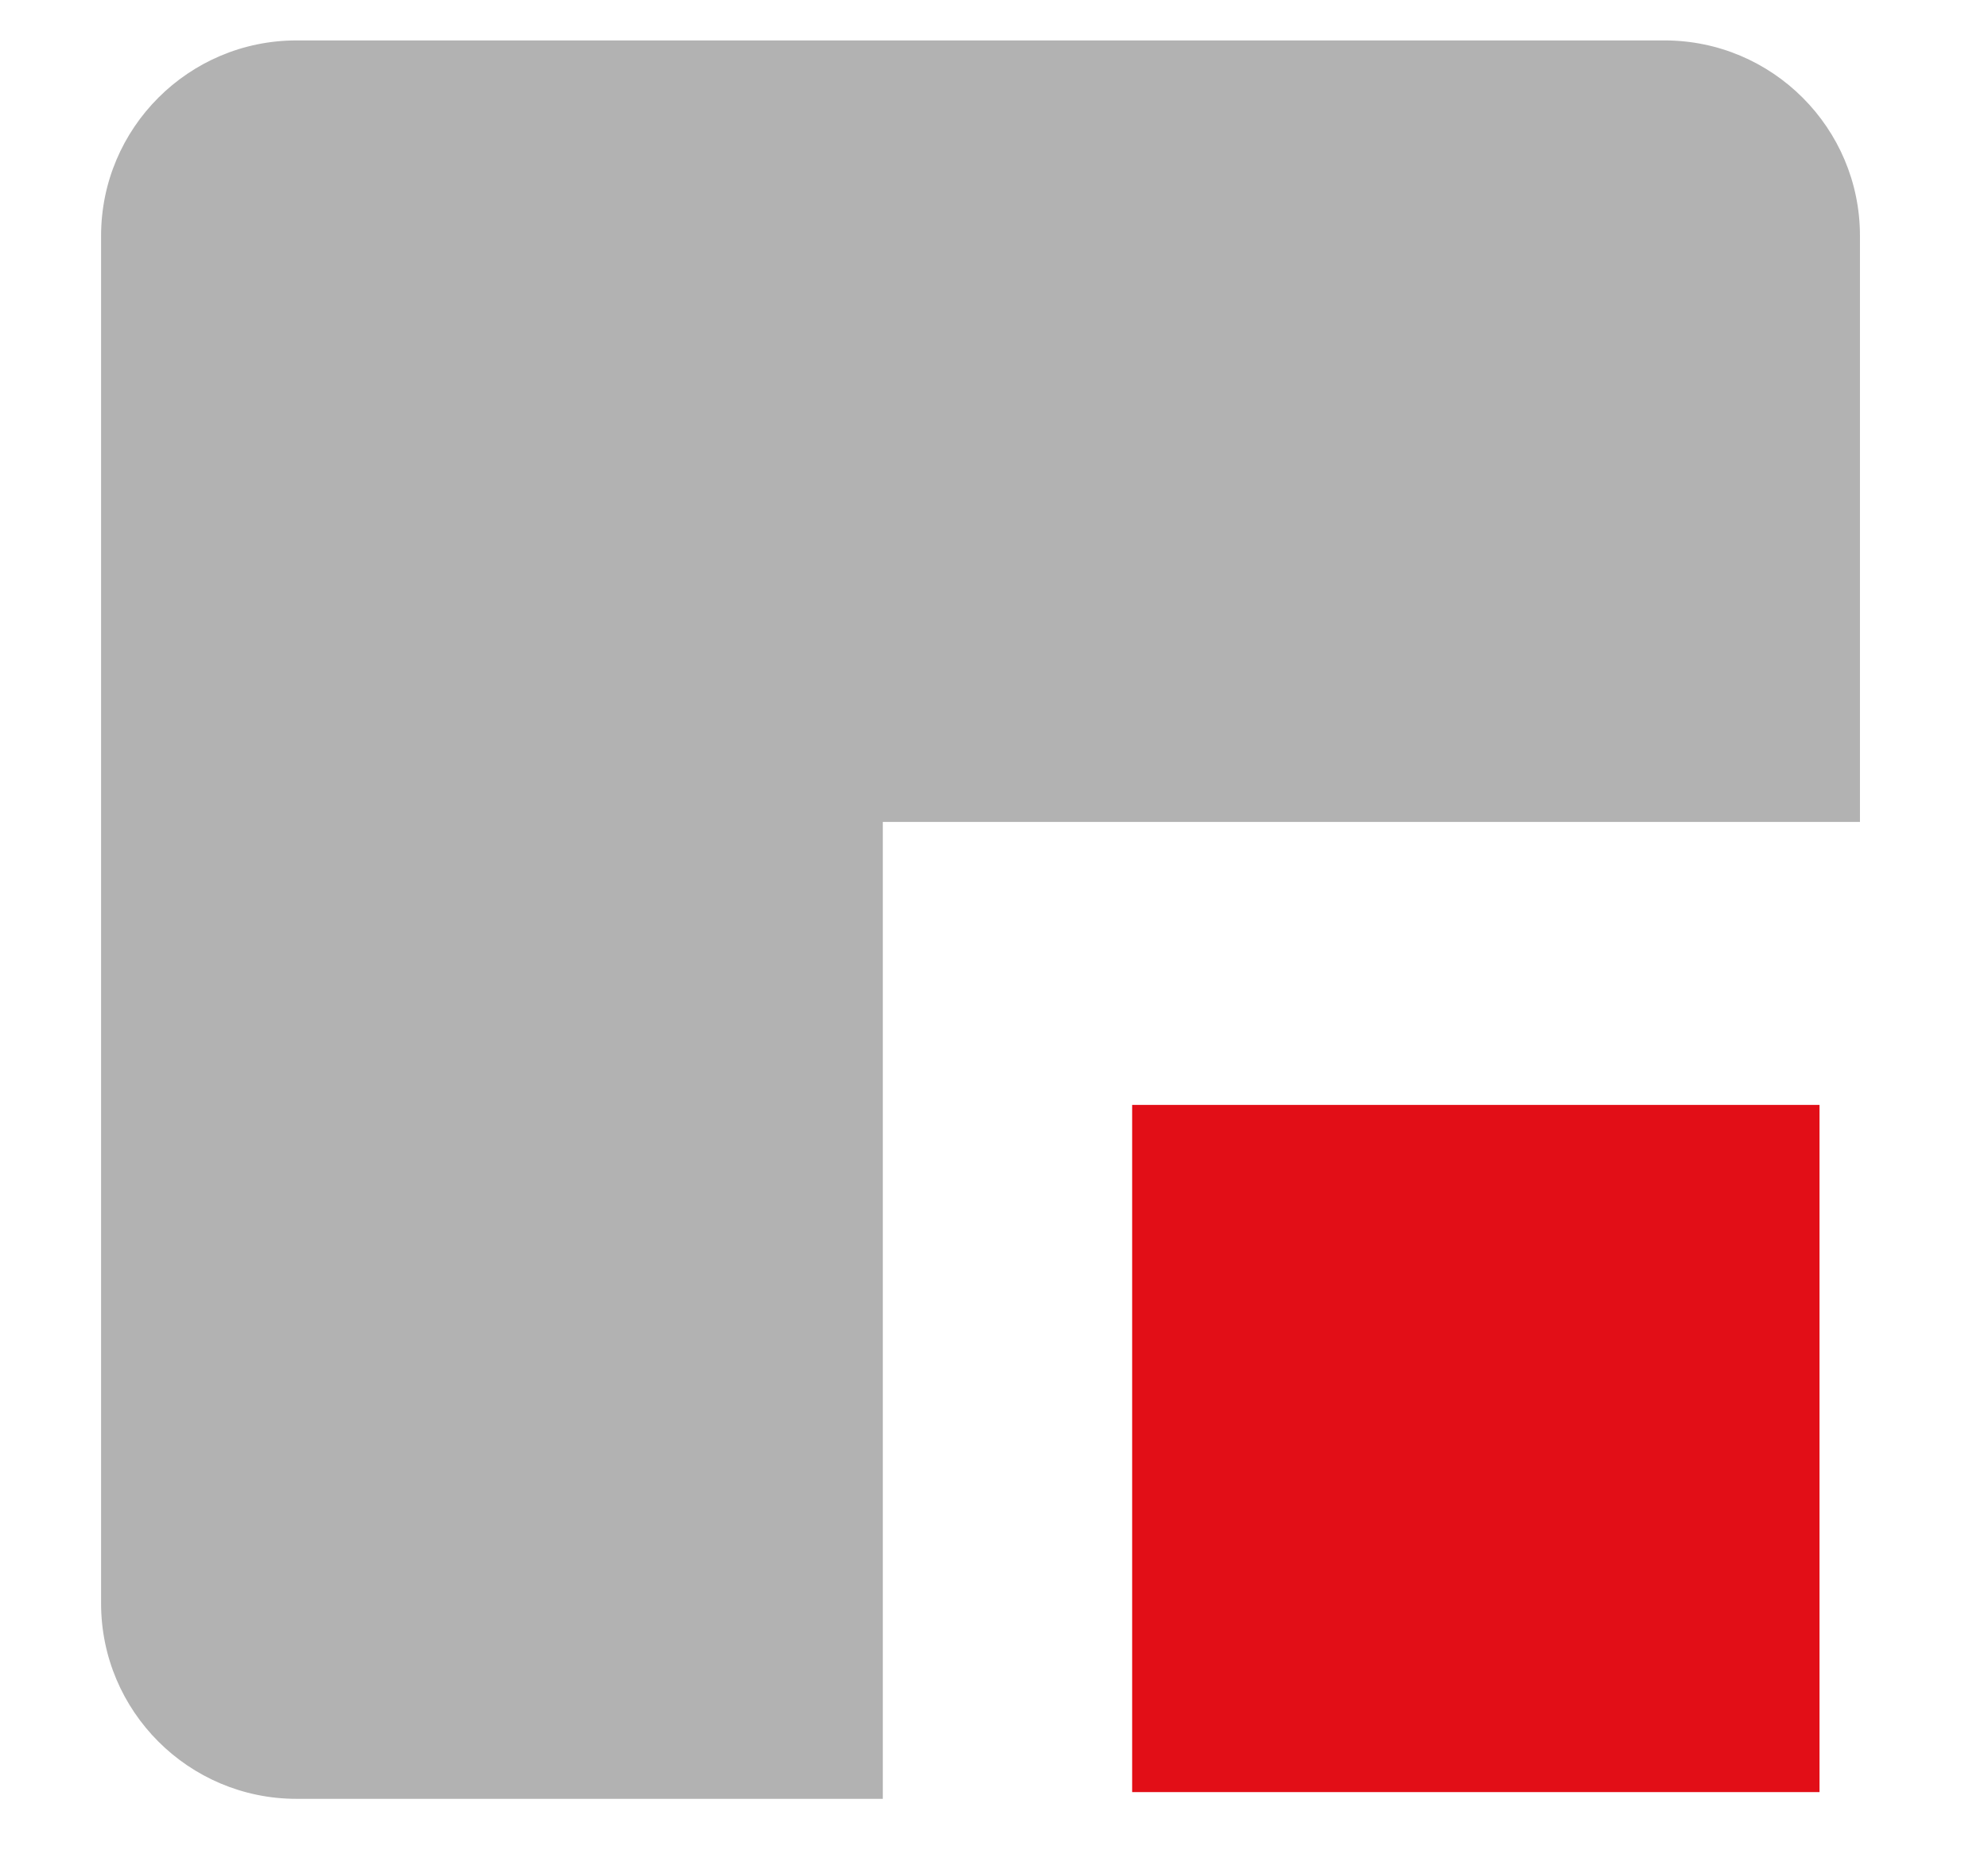 <?xml version="1.0" encoding="utf-8"?>
<!-- Generator: Adobe Illustrator 21.0.0, SVG Export Plug-In . SVG Version: 6.00 Build 0)  -->
<svg version="1.1" id="Ebene_1" xmlns="http://www.w3.org/2000/svg" xmlns:xlink="http://www.w3.org/1999/xlink" x="0px" y="0px"
	 viewBox="0 0 29.5 27.8" style="enable-background:new 0 0 29.5 27.8;" xml:space="preserve">
<style type="text/css">
	.st0{fill:#B2B2B2;}
	.st1{fill:#E20E17;}
</style>
<path class="st0" d="M1.5,3.5c0-1.6,1.3-2.9,2.9-2.9h20.3c1.6,0,2.9,1.3,2.9,2.9v8.7H13.1v14.5H4.4c-1.6,0-2.9-1.3-2.9-2.9V3.5
	L1.5,3.5z"/>
<polygon class="st1" points="16.8,16.4 27,16.4 27,26.6 16.8,26.6 16.8,16.4 "/>
</svg>
